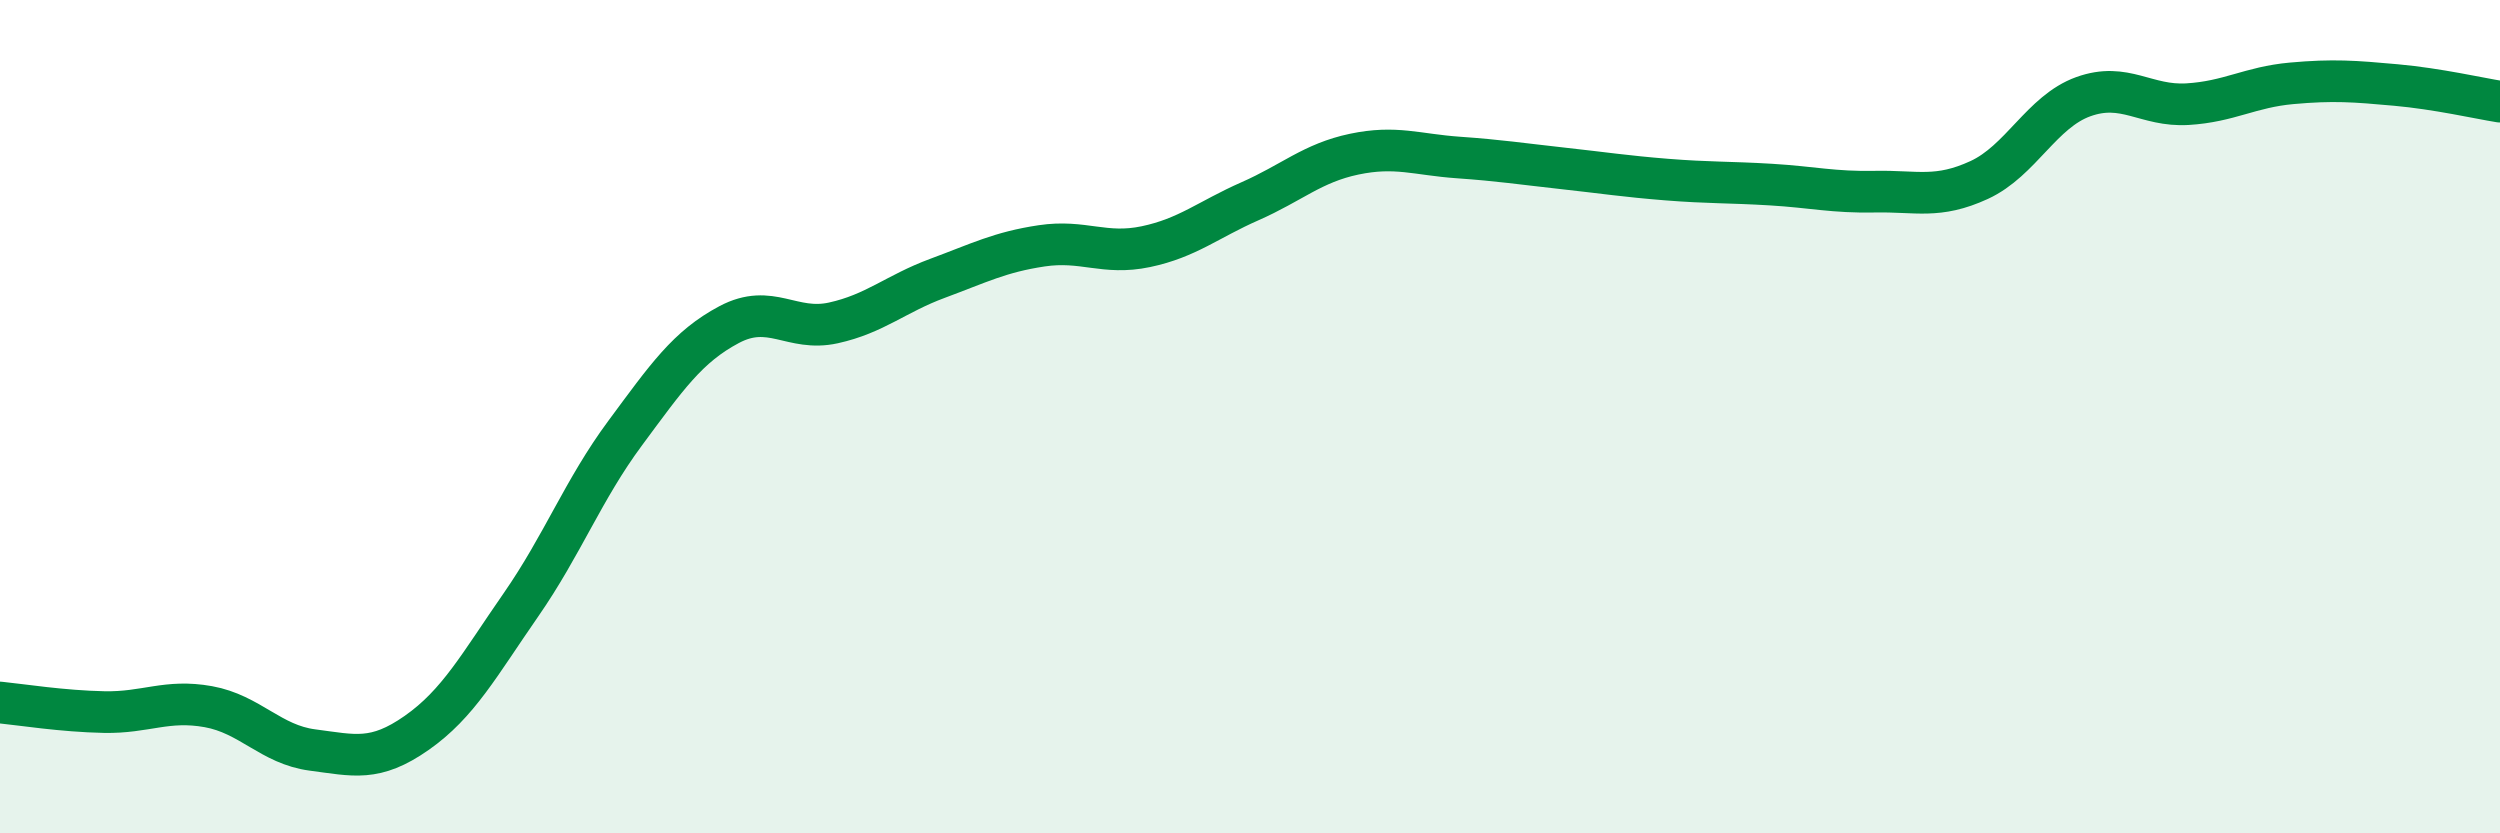 
    <svg width="60" height="20" viewBox="0 0 60 20" xmlns="http://www.w3.org/2000/svg">
      <path
        d="M 0,16.86 C 0.5,16.91 1.5,17.07 2.5,17.09 C 3.5,17.11 4,16.78 5,16.96 C 6,17.14 6.5,17.87 7.5,18 C 8.5,18.13 9,18.29 10,17.59 C 11,16.89 11.5,15.96 12.5,14.52 C 13.5,13.08 14,11.75 15,10.4 C 16,9.05 16.5,8.32 17.5,7.79 C 18.5,7.26 19,7.97 20,7.75 C 21,7.53 21.5,7.05 22.5,6.68 C 23.5,6.31 24,6.05 25,5.9 C 26,5.75 26.5,6.13 27.5,5.92 C 28.5,5.71 29,5.27 30,4.83 C 31,4.39 31.5,3.91 32.5,3.7 C 33.5,3.49 34,3.71 35,3.78 C 36,3.85 36.5,3.93 37.5,4.04 C 38.5,4.15 39,4.23 40,4.31 C 41,4.39 41.5,4.37 42.5,4.43 C 43.5,4.49 44,4.62 45,4.6 C 46,4.58 46.5,4.78 47.5,4.32 C 48.5,3.86 49,2.68 50,2.32 C 51,1.96 51.5,2.56 52.5,2.5 C 53.5,2.44 54,2.09 55,2 C 56,1.91 56.5,1.95 57.5,2.04 C 58.5,2.13 59.5,2.36 60,2.44L60 20L0 20Z"
        fill="#008740"
        opacity="0.1"
        stroke-linecap="round"
        stroke-linejoin="round"
      />
      <path
        d="M 0,16.86 C 0.5,16.91 1.5,17.07 2.5,17.09 C 3.5,17.11 4,16.78 5,16.96 C 6,17.14 6.5,17.87 7.5,18 C 8.5,18.13 9,18.29 10,17.59 C 11,16.89 11.5,15.96 12.5,14.52 C 13.5,13.08 14,11.75 15,10.4 C 16,9.05 16.5,8.32 17.5,7.79 C 18.5,7.26 19,7.97 20,7.75 C 21,7.53 21.5,7.05 22.5,6.68 C 23.5,6.31 24,6.05 25,5.9 C 26,5.75 26.5,6.13 27.5,5.92 C 28.5,5.71 29,5.27 30,4.83 C 31,4.39 31.5,3.91 32.5,3.7 C 33.5,3.49 34,3.71 35,3.78 C 36,3.85 36.5,3.93 37.5,4.04 C 38.5,4.15 39,4.23 40,4.31 C 41,4.39 41.5,4.37 42.5,4.43 C 43.5,4.49 44,4.62 45,4.6 C 46,4.58 46.5,4.78 47.5,4.32 C 48.5,3.86 49,2.68 50,2.32 C 51,1.96 51.5,2.56 52.5,2.5 C 53.5,2.44 54,2.09 55,2 C 56,1.91 56.5,1.95 57.5,2.04 C 58.5,2.13 59.5,2.36 60,2.44"
        stroke="#008740"
        stroke-width="1"
        fill="none"
        stroke-linecap="round"
        stroke-linejoin="round"
      />
    </svg>
  